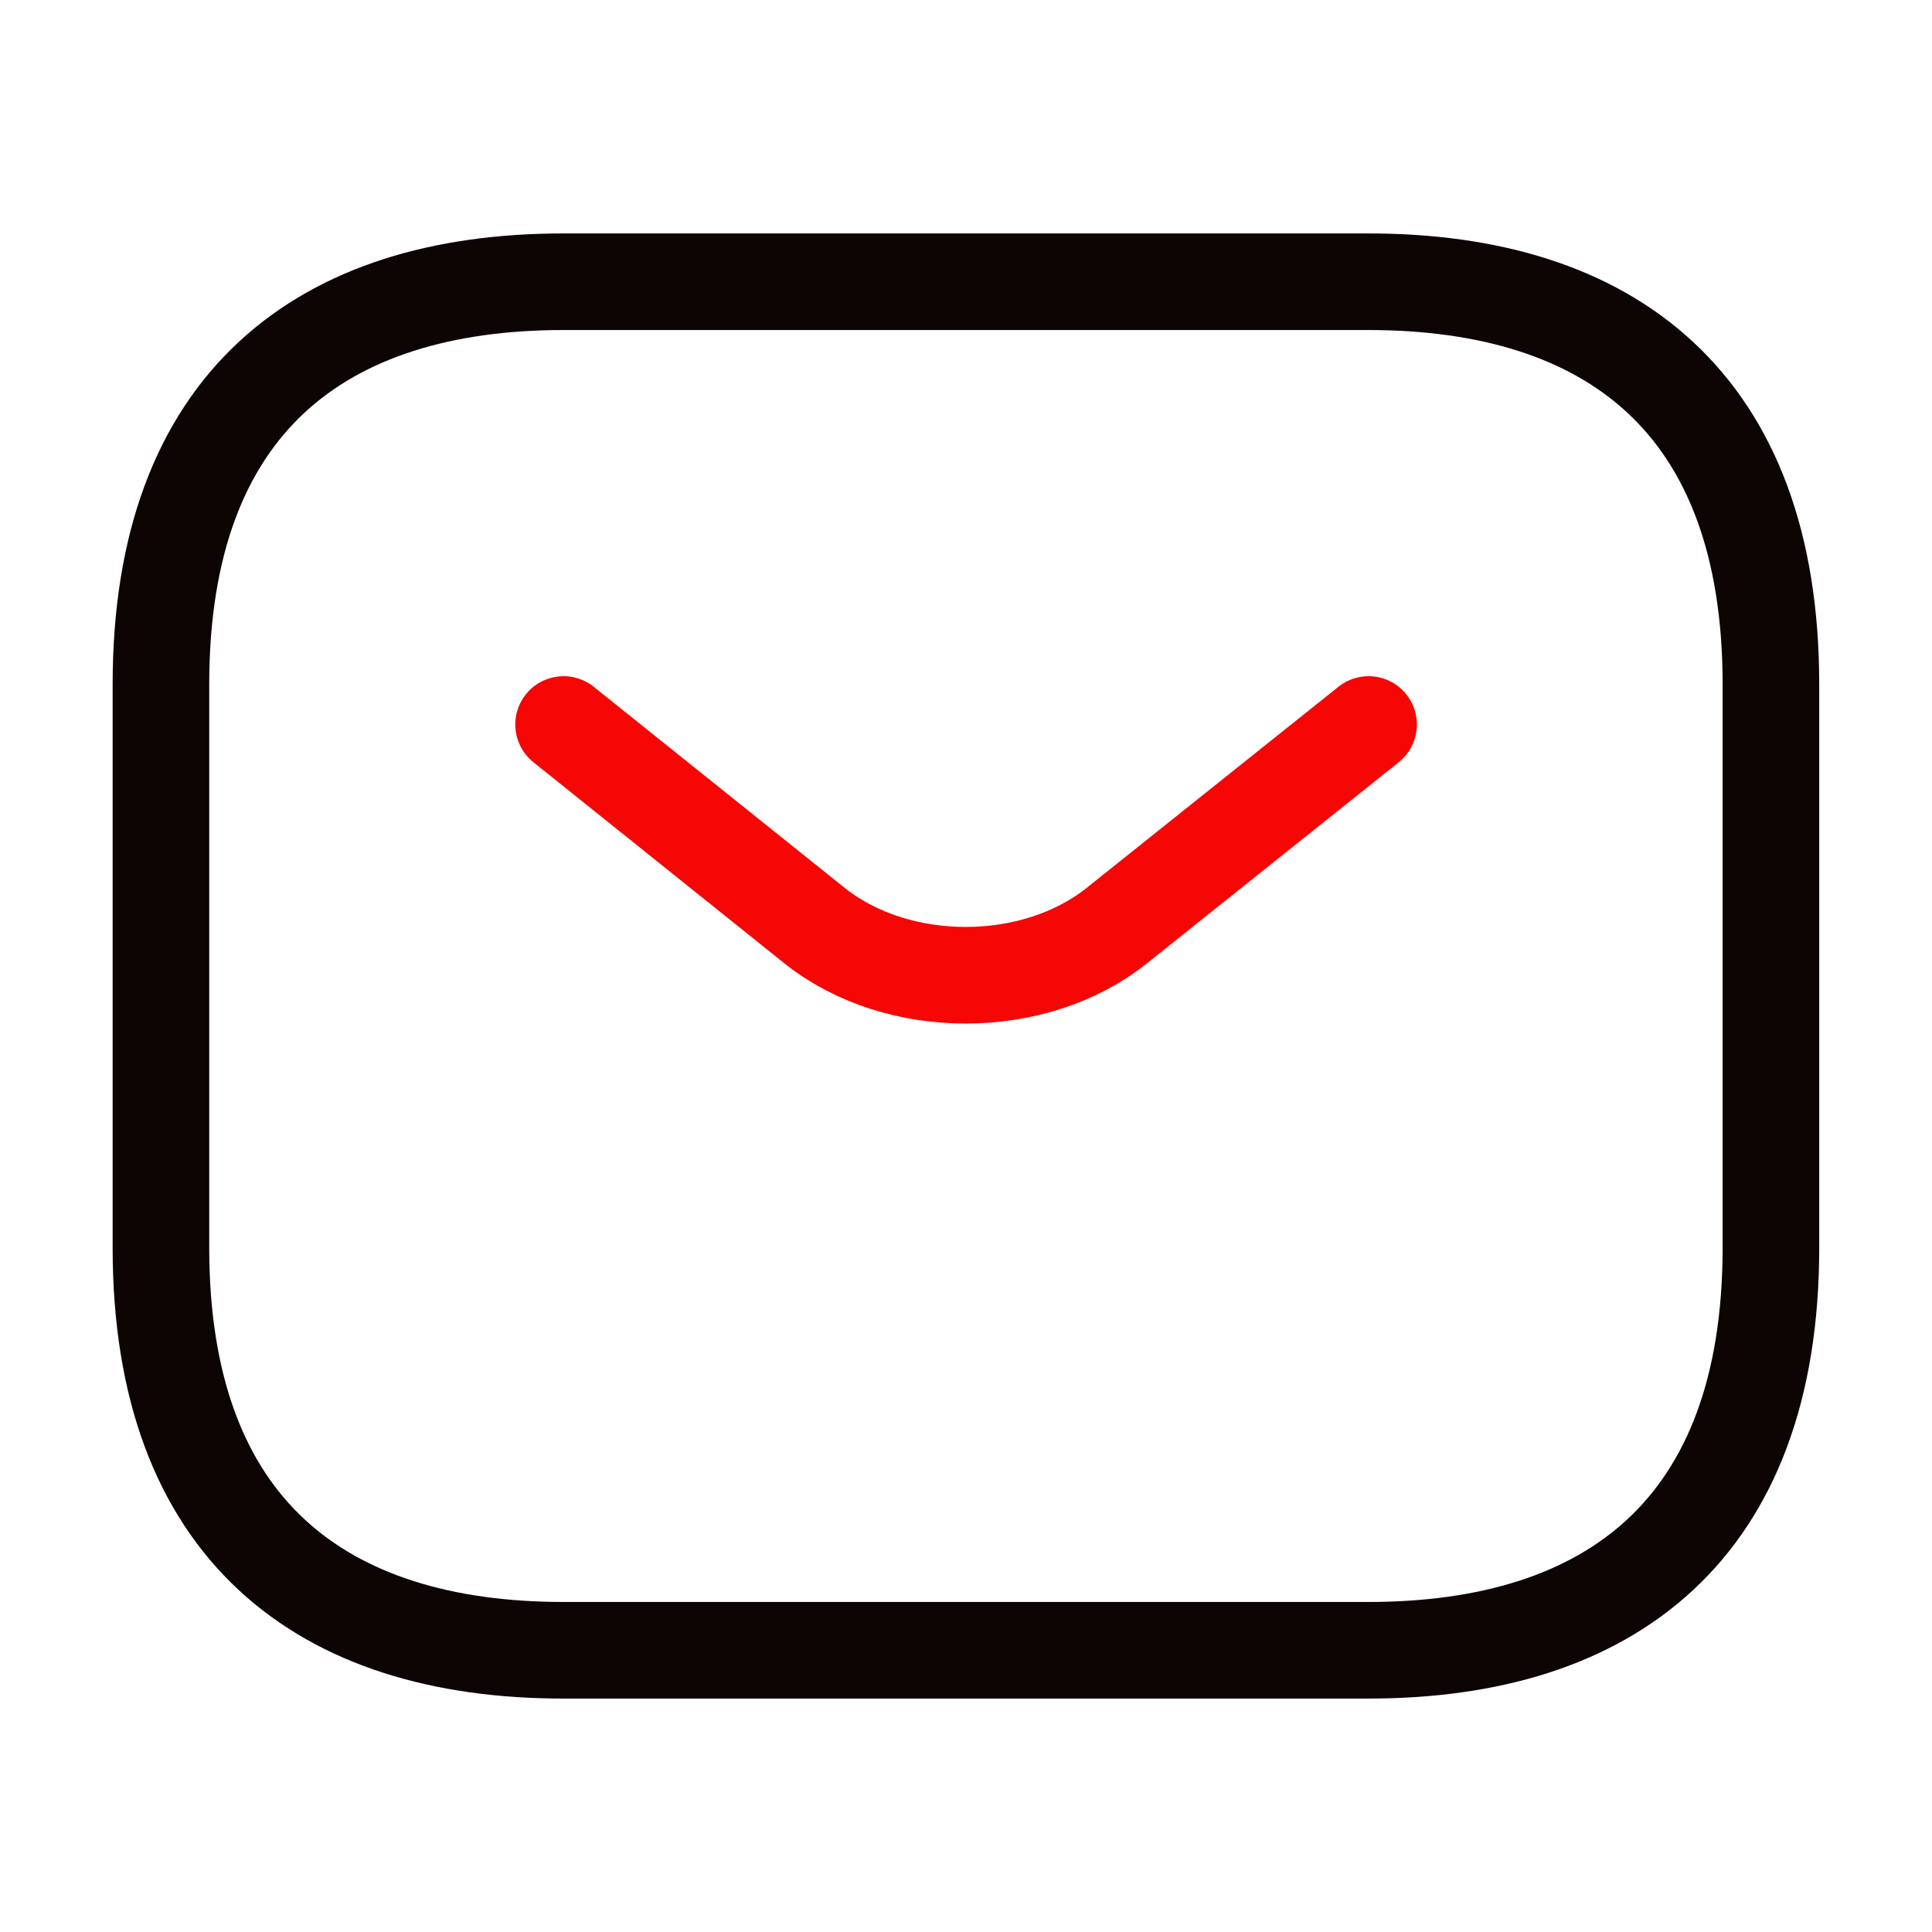 <svg xmlns="http://www.w3.org/2000/svg" width="40" height="40" viewBox="0 0 40 40" fill="none"><path d="M28.332 34.167H11.665C6.665 34.167 3.332 31.667 3.332 25.833V14.167C3.332 8.333 6.665 5.833 11.665 5.833H28.332C33.332 5.833 36.665 8.333 36.665 14.167V25.833C36.665 31.667 33.332 34.167 28.332 34.167Z" stroke="#0D0404" stroke-width="2" stroke-miterlimit="10" stroke-linecap="round" stroke-linejoin="round"></path><path d="M28.335 15L23.118 19.167C21.401 20.533 18.585 20.533 16.868 19.167L11.668 15" stroke="#F70606" stroke-width="2" stroke-miterlimit="10" stroke-linecap="round" stroke-linejoin="round"></path></svg>